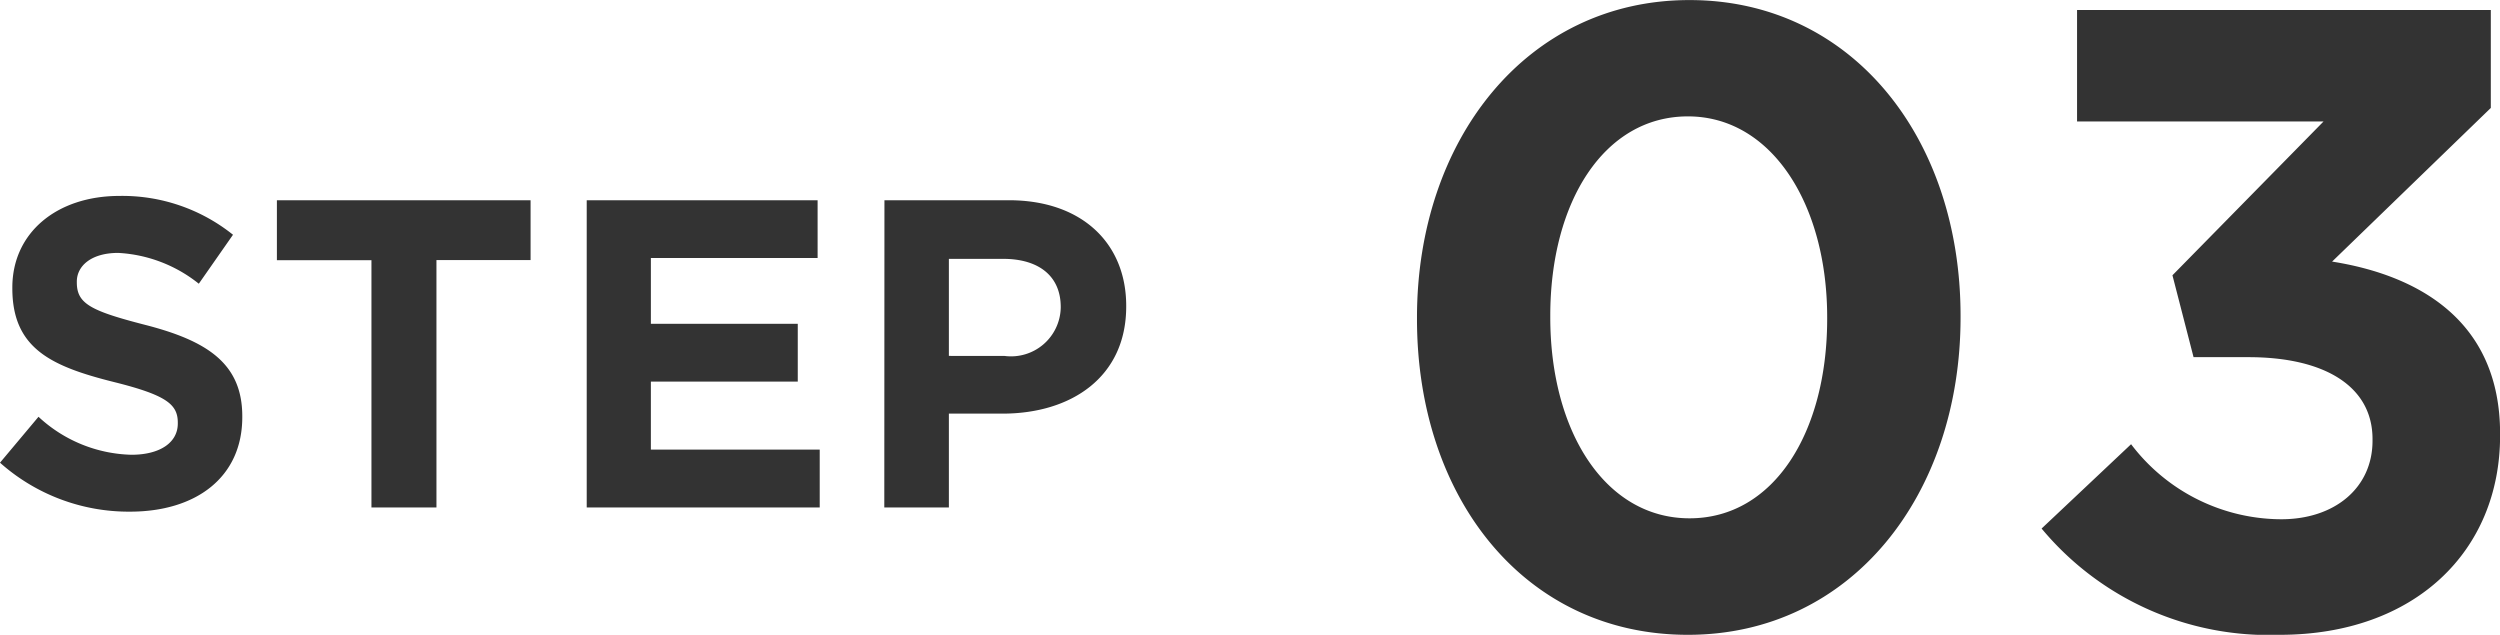 <svg xmlns="http://www.w3.org/2000/svg" width="106.61" height="27.071" viewBox="0 0 106.61 27.071">
  <g id="img_flow_step3" transform="translate(-858.774 -12709.507)">
    <path id="パス_13937" data-name="パス 13937" d="M13.752.432C20.736.432,25.38-5.544,25.38-13.1v-.072c0-7.6-4.644-13.464-11.556-13.464C6.876-26.64,2.2-20.664,2.2-13.1v.072C2.2-5.436,6.768.432,13.752.432Zm.072-4.968c-3.6,0-5.94-3.708-5.94-8.568v-.072c0-4.86,2.3-8.5,5.868-8.5s5.94,3.744,5.94,8.568v.072C19.692-8.208,17.424-4.536,13.824-4.536ZM38.988.432c5.76,0,9.4-3.564,9.4-8.5v-.072c0-4.86-3.528-6.768-7.164-7.344l6.768-6.552v-4.176H30.348v4.752H40.86L34.416-14.9l.9,3.492h2.34c3.276,0,5.292,1.26,5.292,3.492v.072c0,2.016-1.62,3.348-3.888,3.348a8.064,8.064,0,0,1-6.408-3.2L28.836-4.1A12.591,12.591,0,0,0,38.988.432Z" transform="translate(917 12736.146)" fill="#333"/>
    <path id="パス_13936" data-name="パス 13936" d="M6.318.18c2.808,0,4.788-1.458,4.788-4.032v-.036c0-2.25-1.494-3.222-4.176-3.906-2.3-.594-2.88-.9-2.88-1.8V-9.63c0-.666.612-1.224,1.764-1.224A6.008,6.008,0,0,1,9.252-9.54l1.458-2.088a7.545,7.545,0,0,0-4.842-1.656C3.2-13.284,1.3-11.718,1.3-9.378v.036c0,2.574,1.674,3.33,4.356,4,2.232.558,2.7.954,2.7,1.728v.036c0,.81-.756,1.332-1.98,1.332a6.03,6.03,0,0,1-3.96-1.62L.774-1.908A8.253,8.253,0,0,0,6.318.18ZM16.614,0h2.772V-10.548H23.4V-13.1H12.582v2.556h4.032Zm9.18,0H35.73V-2.466h-7.2v-2.9h6.264V-7.83H28.53v-2.808h7.11V-13.1H25.794Zm12.69,0h2.754V-4h2.286C46.44-4,48.8-5.544,48.8-8.568V-8.6c0-2.664-1.89-4.5-5-4.5h-5.31Zm2.754-6.462V-10.6H43.56c1.494,0,2.448.72,2.448,2.052v.036a2.121,2.121,0,0,1-2.394,2.052Z" transform="translate(858 12731.146)" fill="#333"/>
  </g>
</svg>
